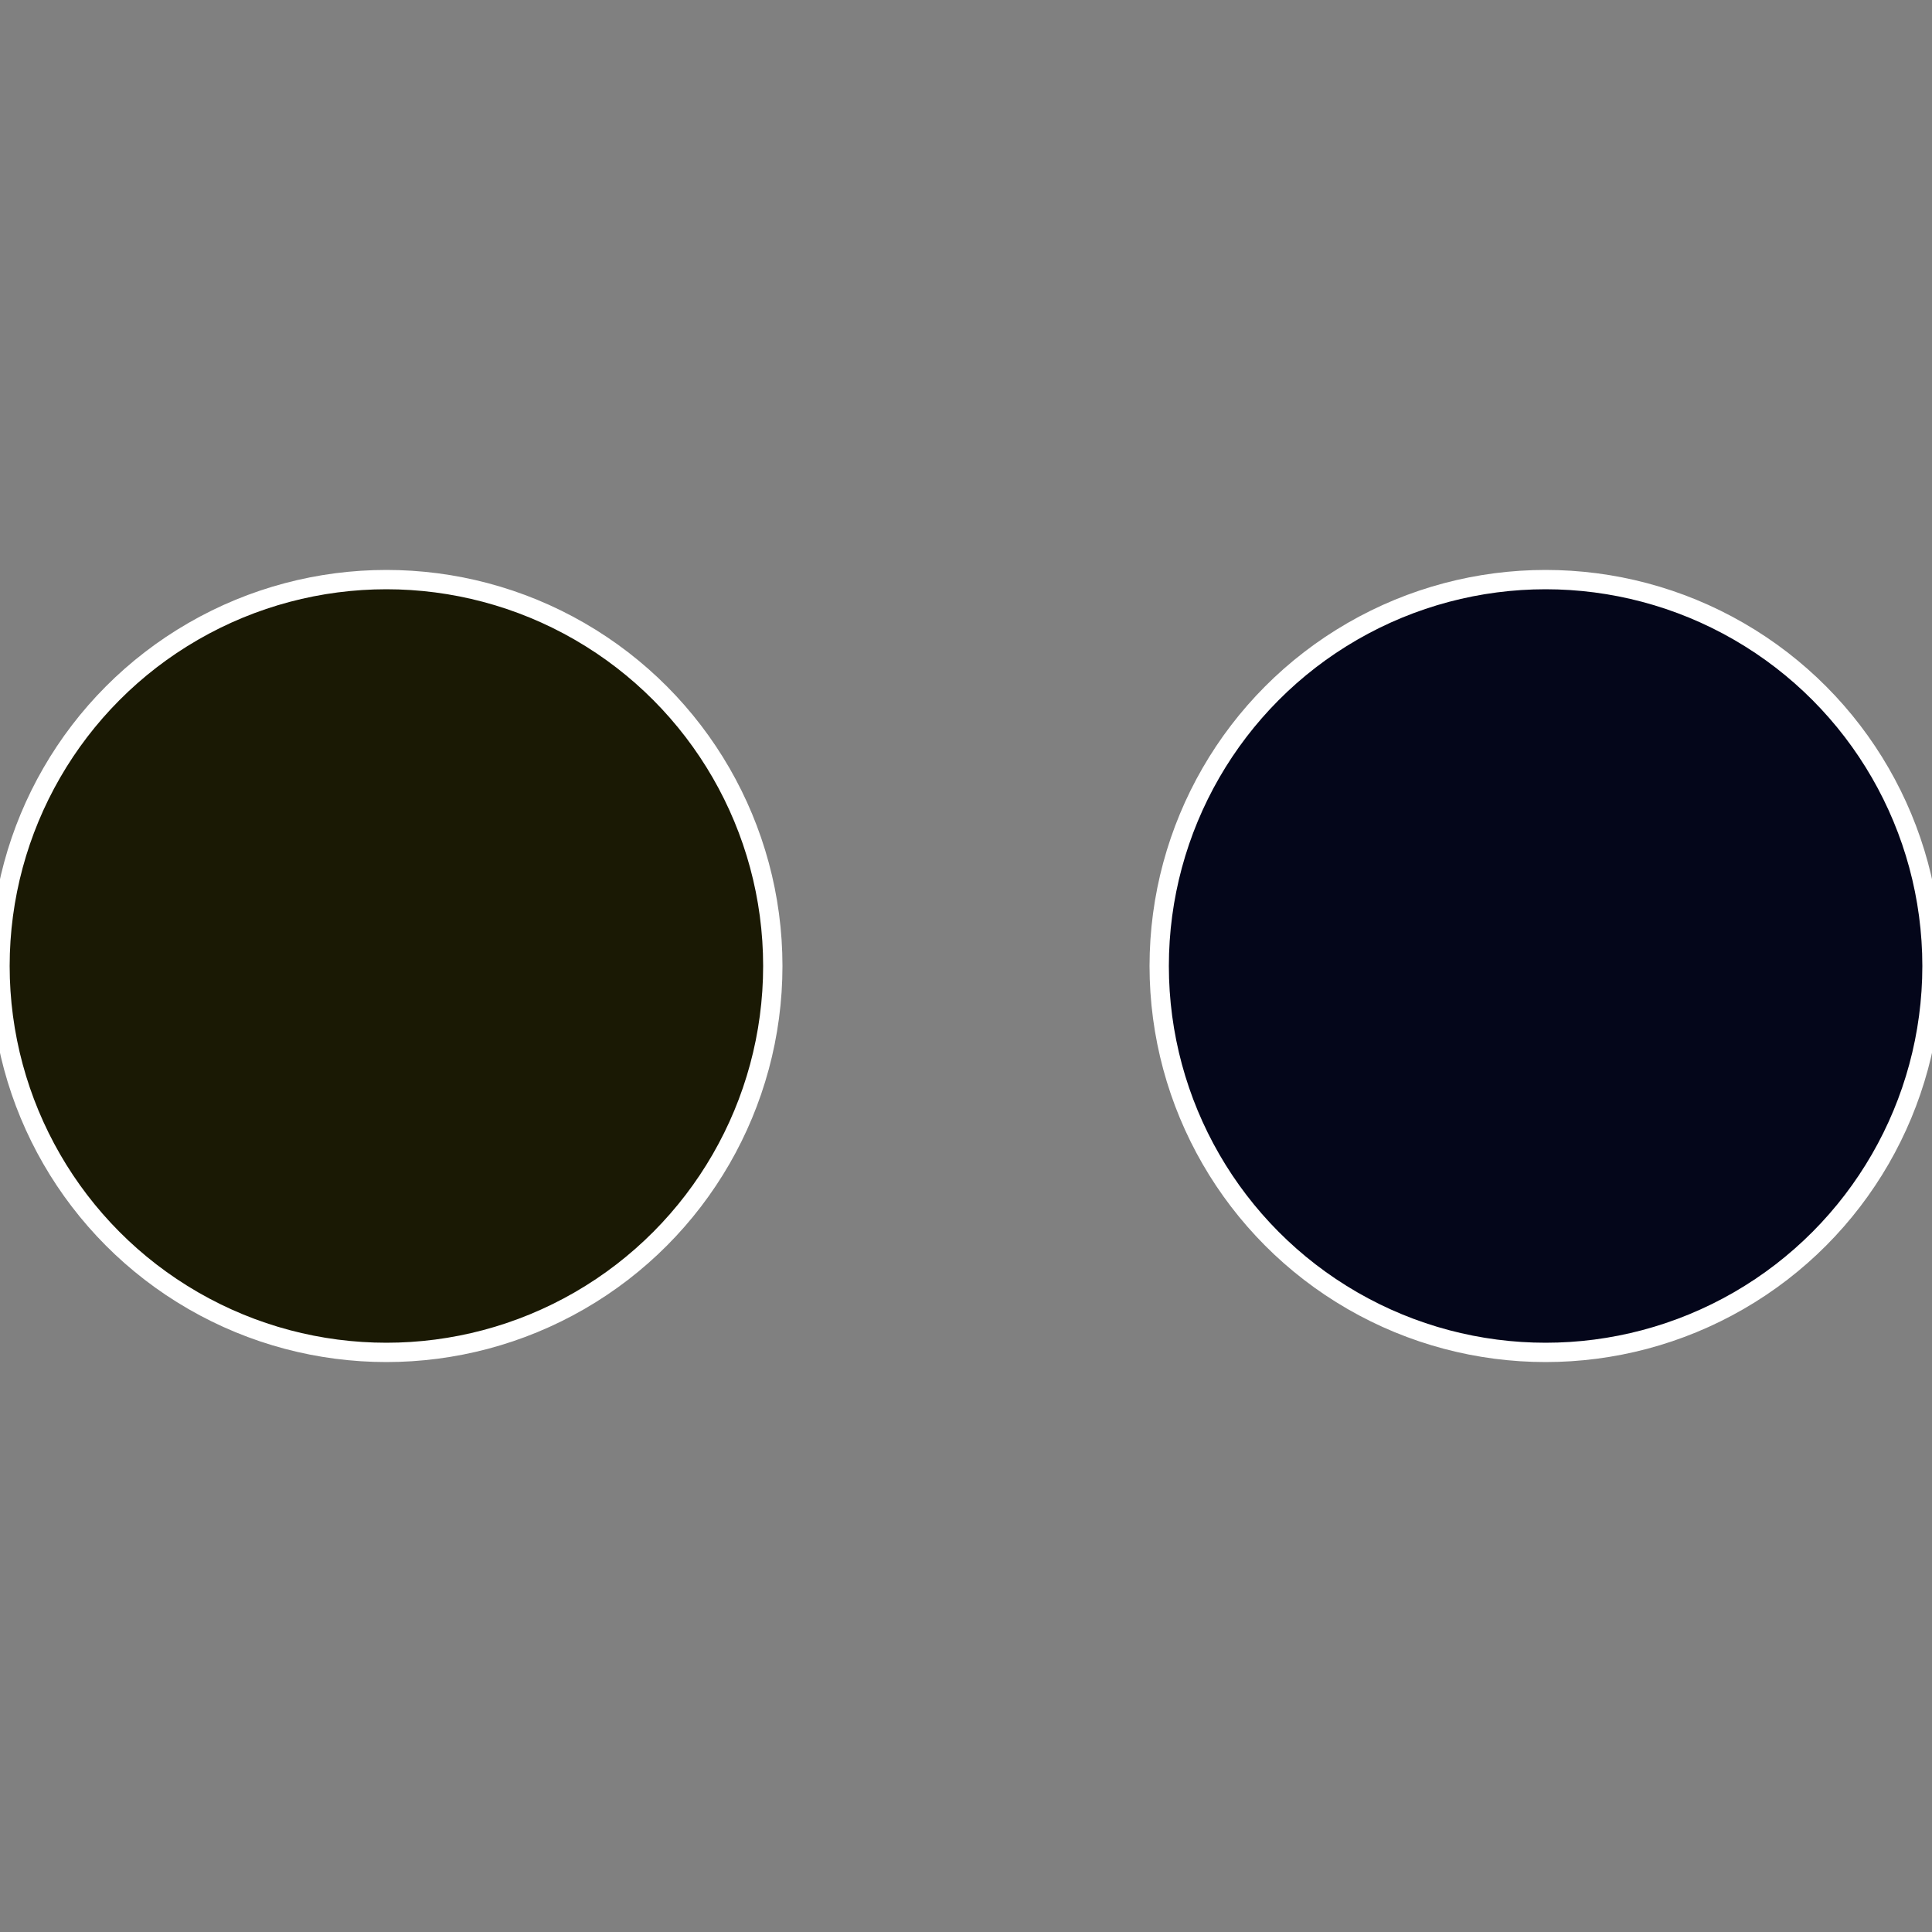 <?xml version="1.0" standalone="no"?>
<svg width="500" height="500" viewBox="-1 -1 2 2" xmlns="http://www.w3.org/2000/svg">
 
                <rect x="-1" y="-1" width="2" height="2" fill="#808080" stroke="none"/>
 
                <circle cx="0.6" cy="0" r="0.4" fill="#04061a" stroke="#fff" stroke-width="1%" />
             
                <circle cx="-0.6" cy="7.3478807948841E-17" r="0.4" fill="#1a1904" stroke="#fff" stroke-width="1%" />
            </svg>
